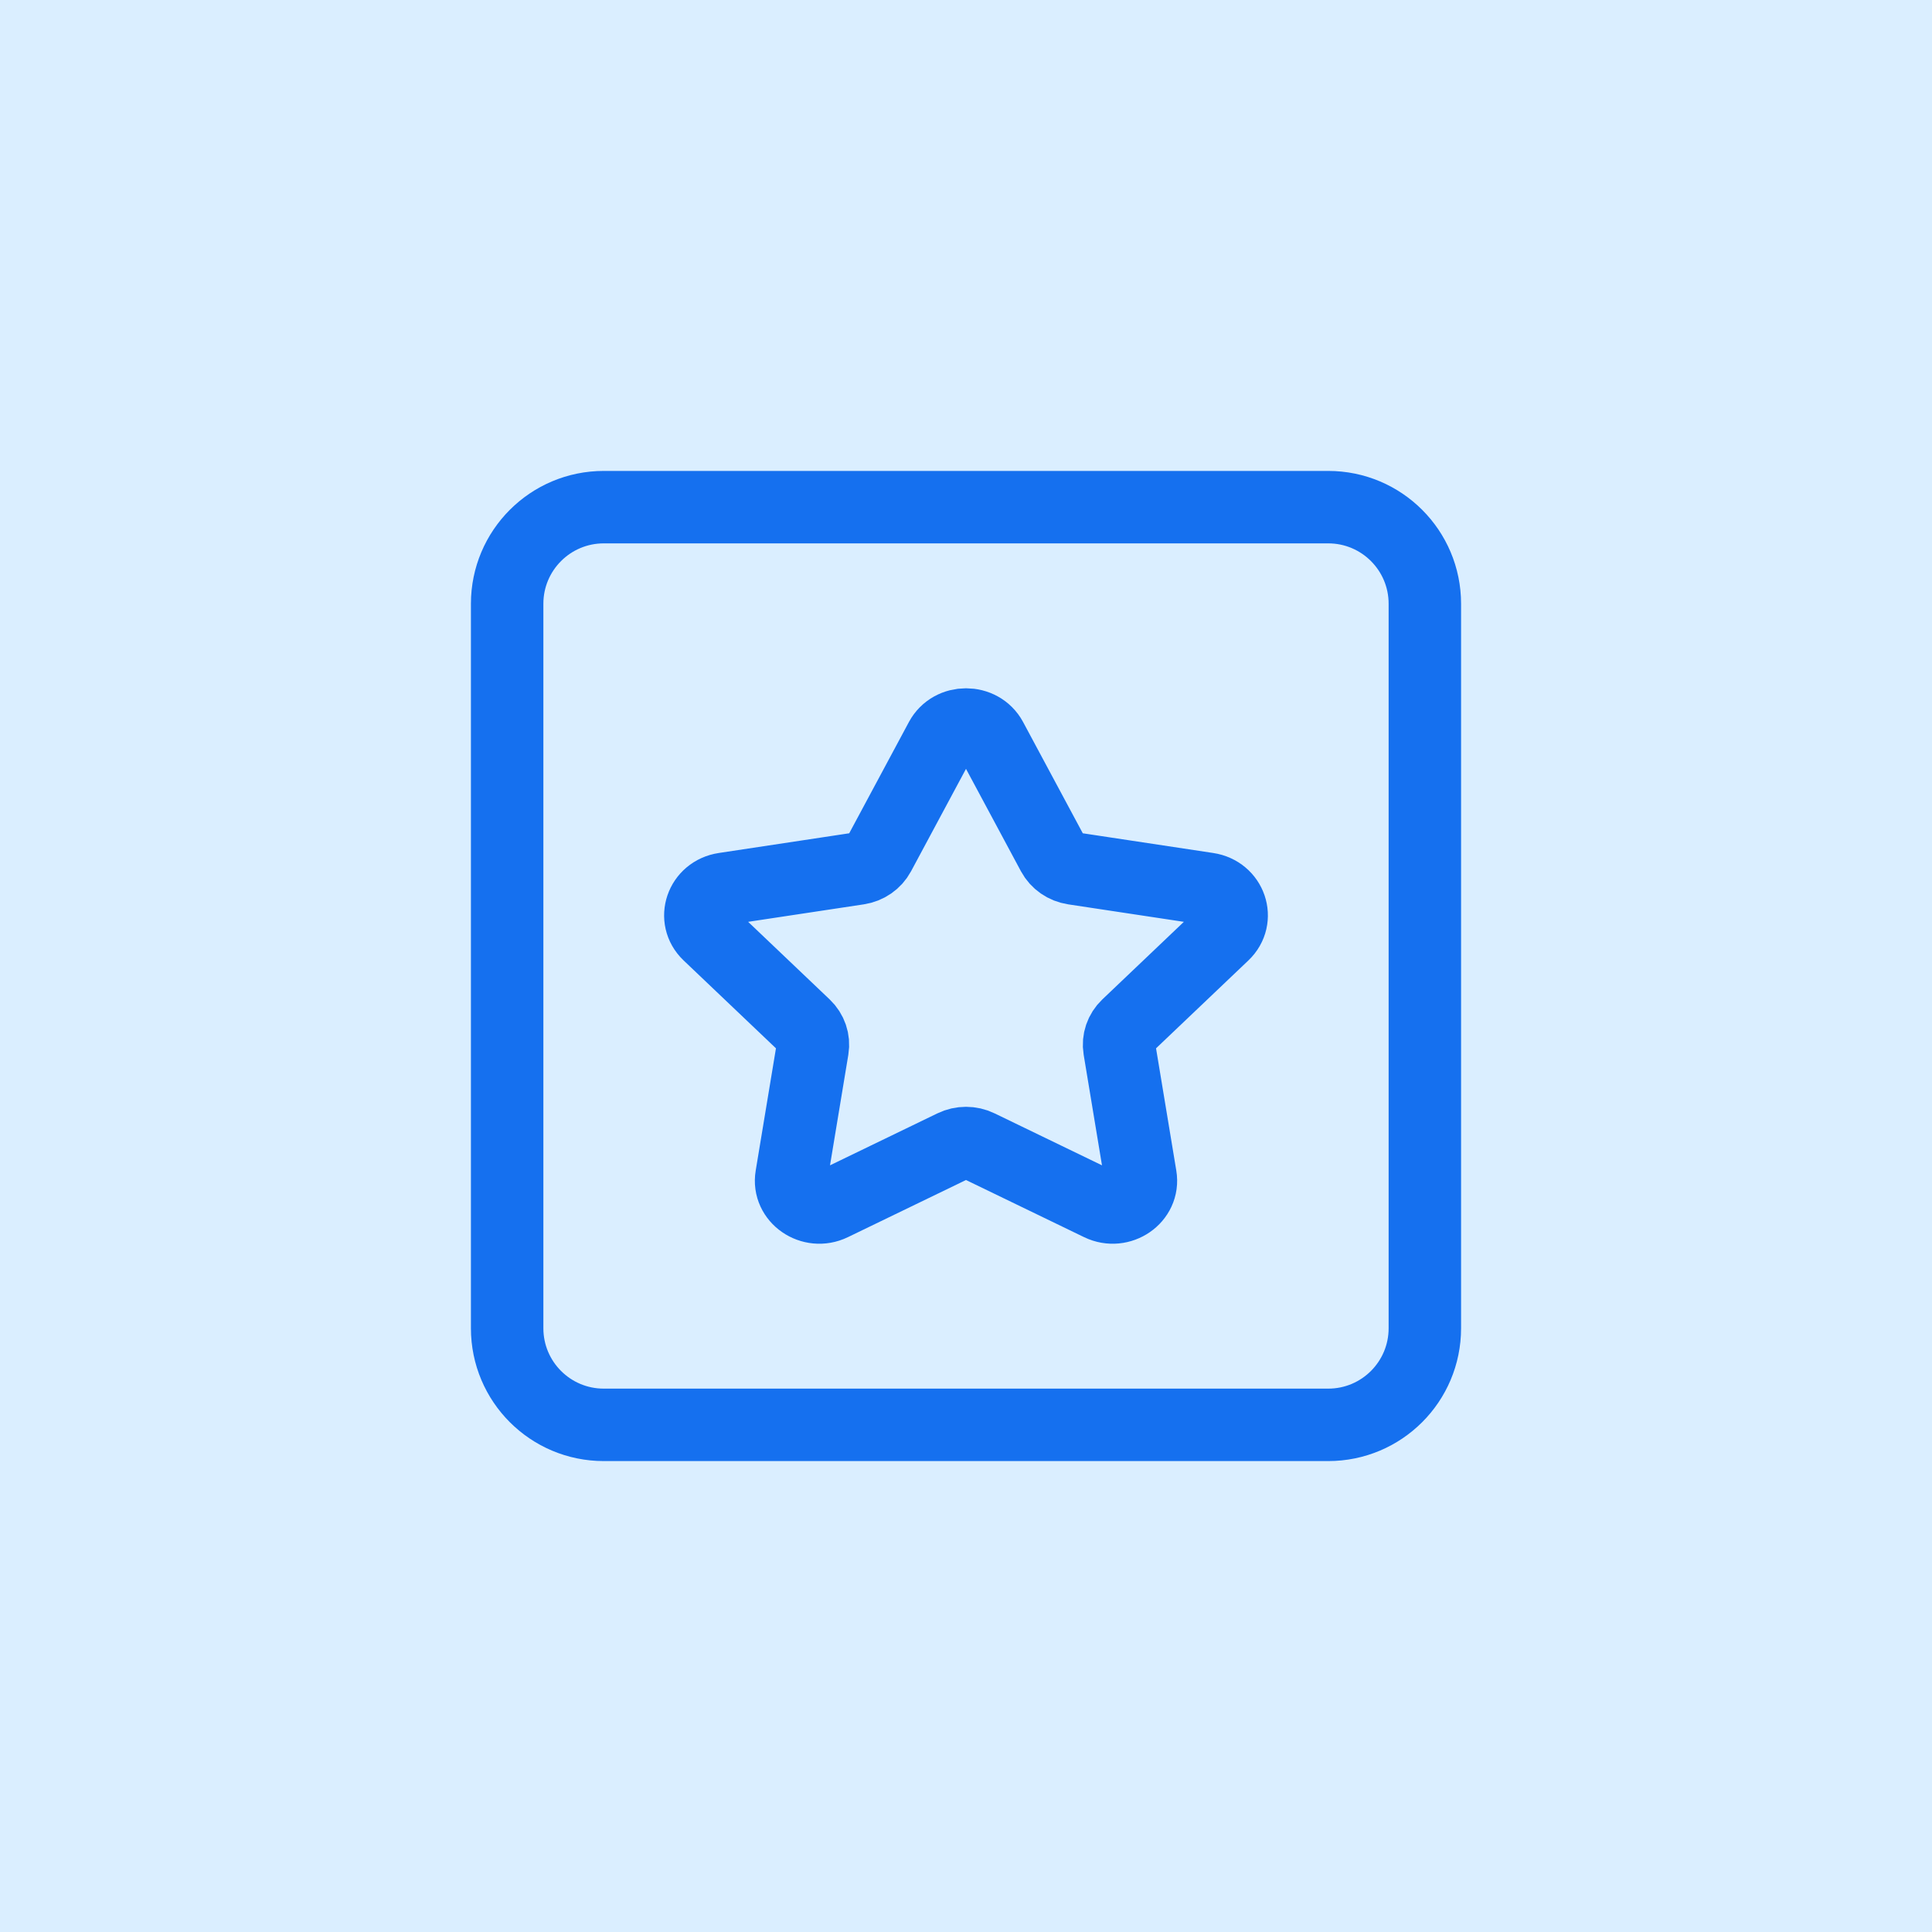 <svg xmlns="http://www.w3.org/2000/svg" width="40" height="40" viewBox="0 0 40 40" fill="none"><rect width="40" height="40" transform="translate(0 0)" fill="#DAEEFF"></rect><path d="M27.5 10.5C28.605 10.5 29.5 11.396 29.5 12.5V27.5C29.5 28.605 28.605 29.5 27.5 29.5H12.5C11.395 29.5 10.5 28.605 10.5 27.5V12.5C10.5 11.396 11.395 10.5 12.5 10.5H27.5Z" stroke="#1570EF" stroke-width="1.5" stroke-linejoin="round"></path><path d="M19.479 15.303C19.696 14.899 20.304 14.899 20.521 15.303L21.799 17.685C21.884 17.843 22.043 17.954 22.228 17.982L25.007 18.402C25.478 18.473 25.666 19.021 25.329 19.342L23.339 21.236C23.208 21.361 23.147 21.539 23.176 21.714L23.614 24.358C23.689 24.805 23.197 25.144 22.772 24.939L20.265 23.726C20.099 23.645 19.901 23.645 19.735 23.726L17.228 24.939C16.803 25.144 16.311 24.805 16.386 24.358L16.824 21.714C16.853 21.539 16.792 21.361 16.661 21.236L14.671 19.342C14.334 19.021 14.522 18.473 14.993 18.402L17.772 17.982C17.957 17.954 18.116 17.843 18.201 17.685L19.479 15.303Z" stroke="#1570EF" stroke-width="1.5" stroke-linejoin="round"></path></svg>